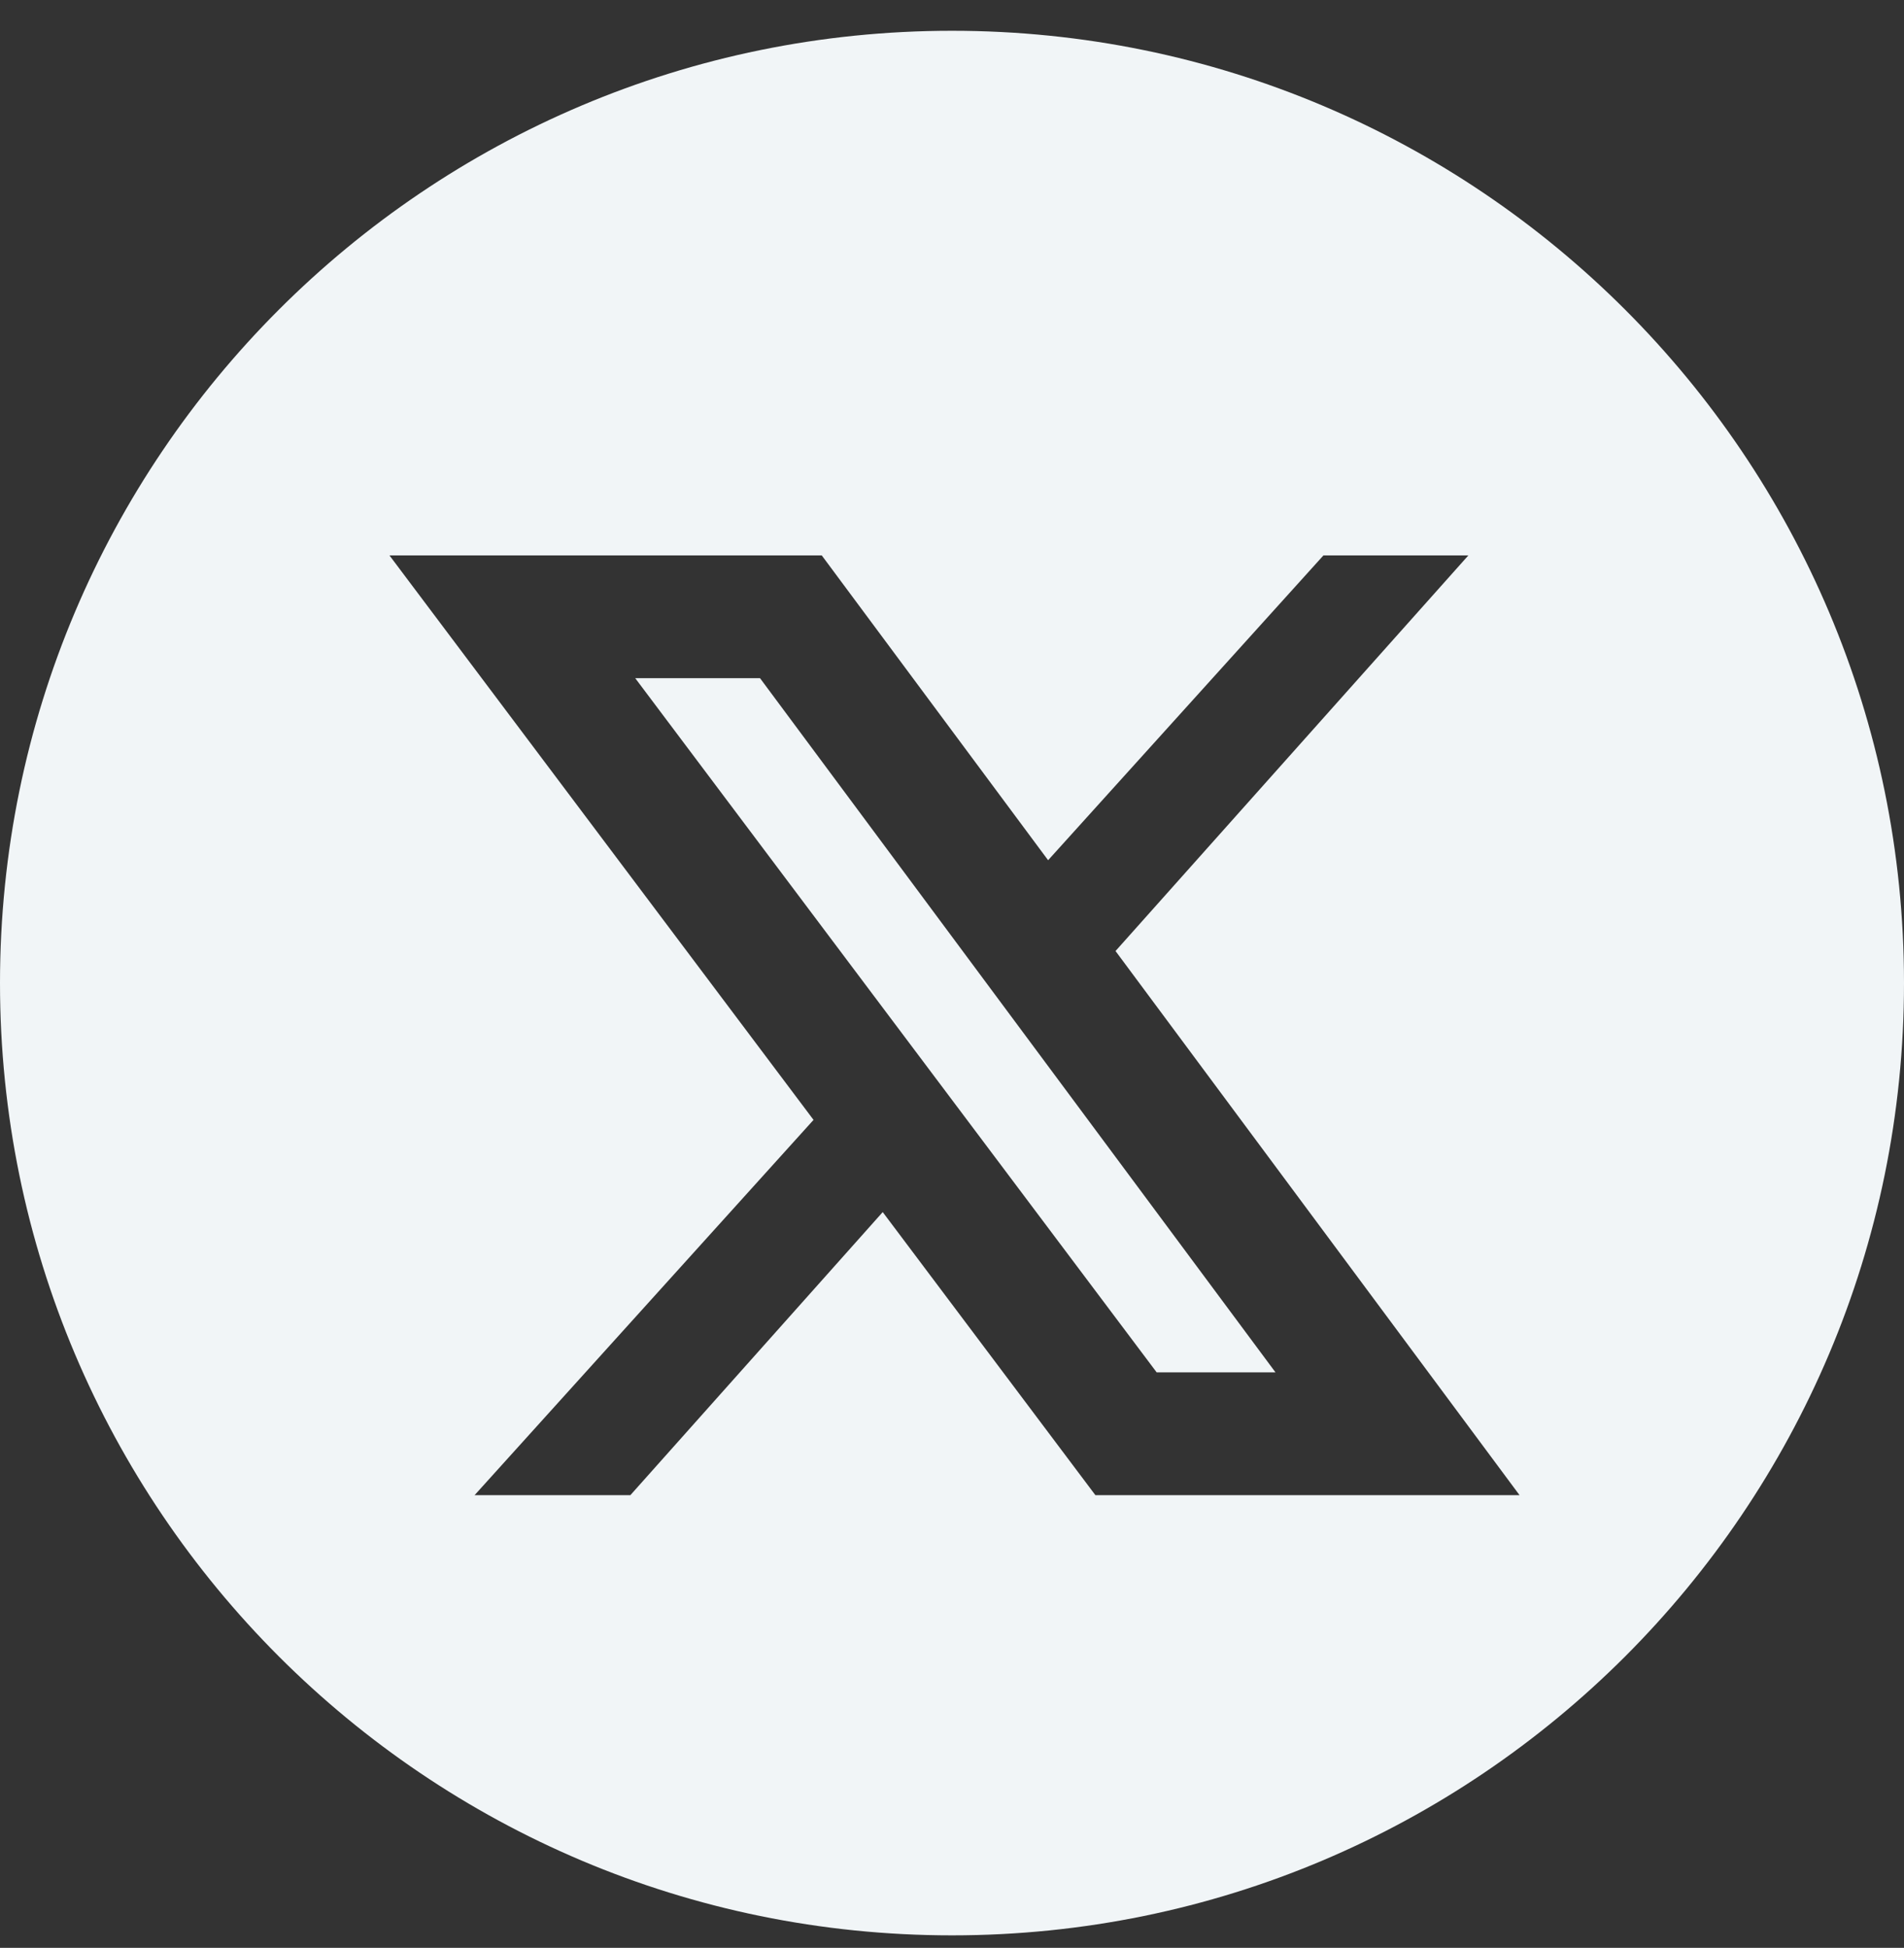 <svg width="44" height="45" viewBox="0 0 44 45" fill="none" xmlns="http://www.w3.org/2000/svg">
<rect x="0" y="0" width="44" height="45" fill="#333333" stroke="none"/>
<path d="M22 0.711C34.15 0.711 44 10.561 44 22.711C44 34.861 34.15 44.711 22 44.711C9.85 44.711 0 34.861 0 22.711C0 10.561 9.85 0.711 22 0.711ZM9 12.831L18.8 25.872L10.967 34.542H14.567L20.399 28.002L25.314 34.542H35.116L25.779 21.971L33.933 12.831H30.584L24.221 19.873L18.99 12.831H9ZM17.564 15.668L29.476 31.705H26.73L14.68 15.668H17.564Z" fill="#F1F5F7"/>
</svg>
